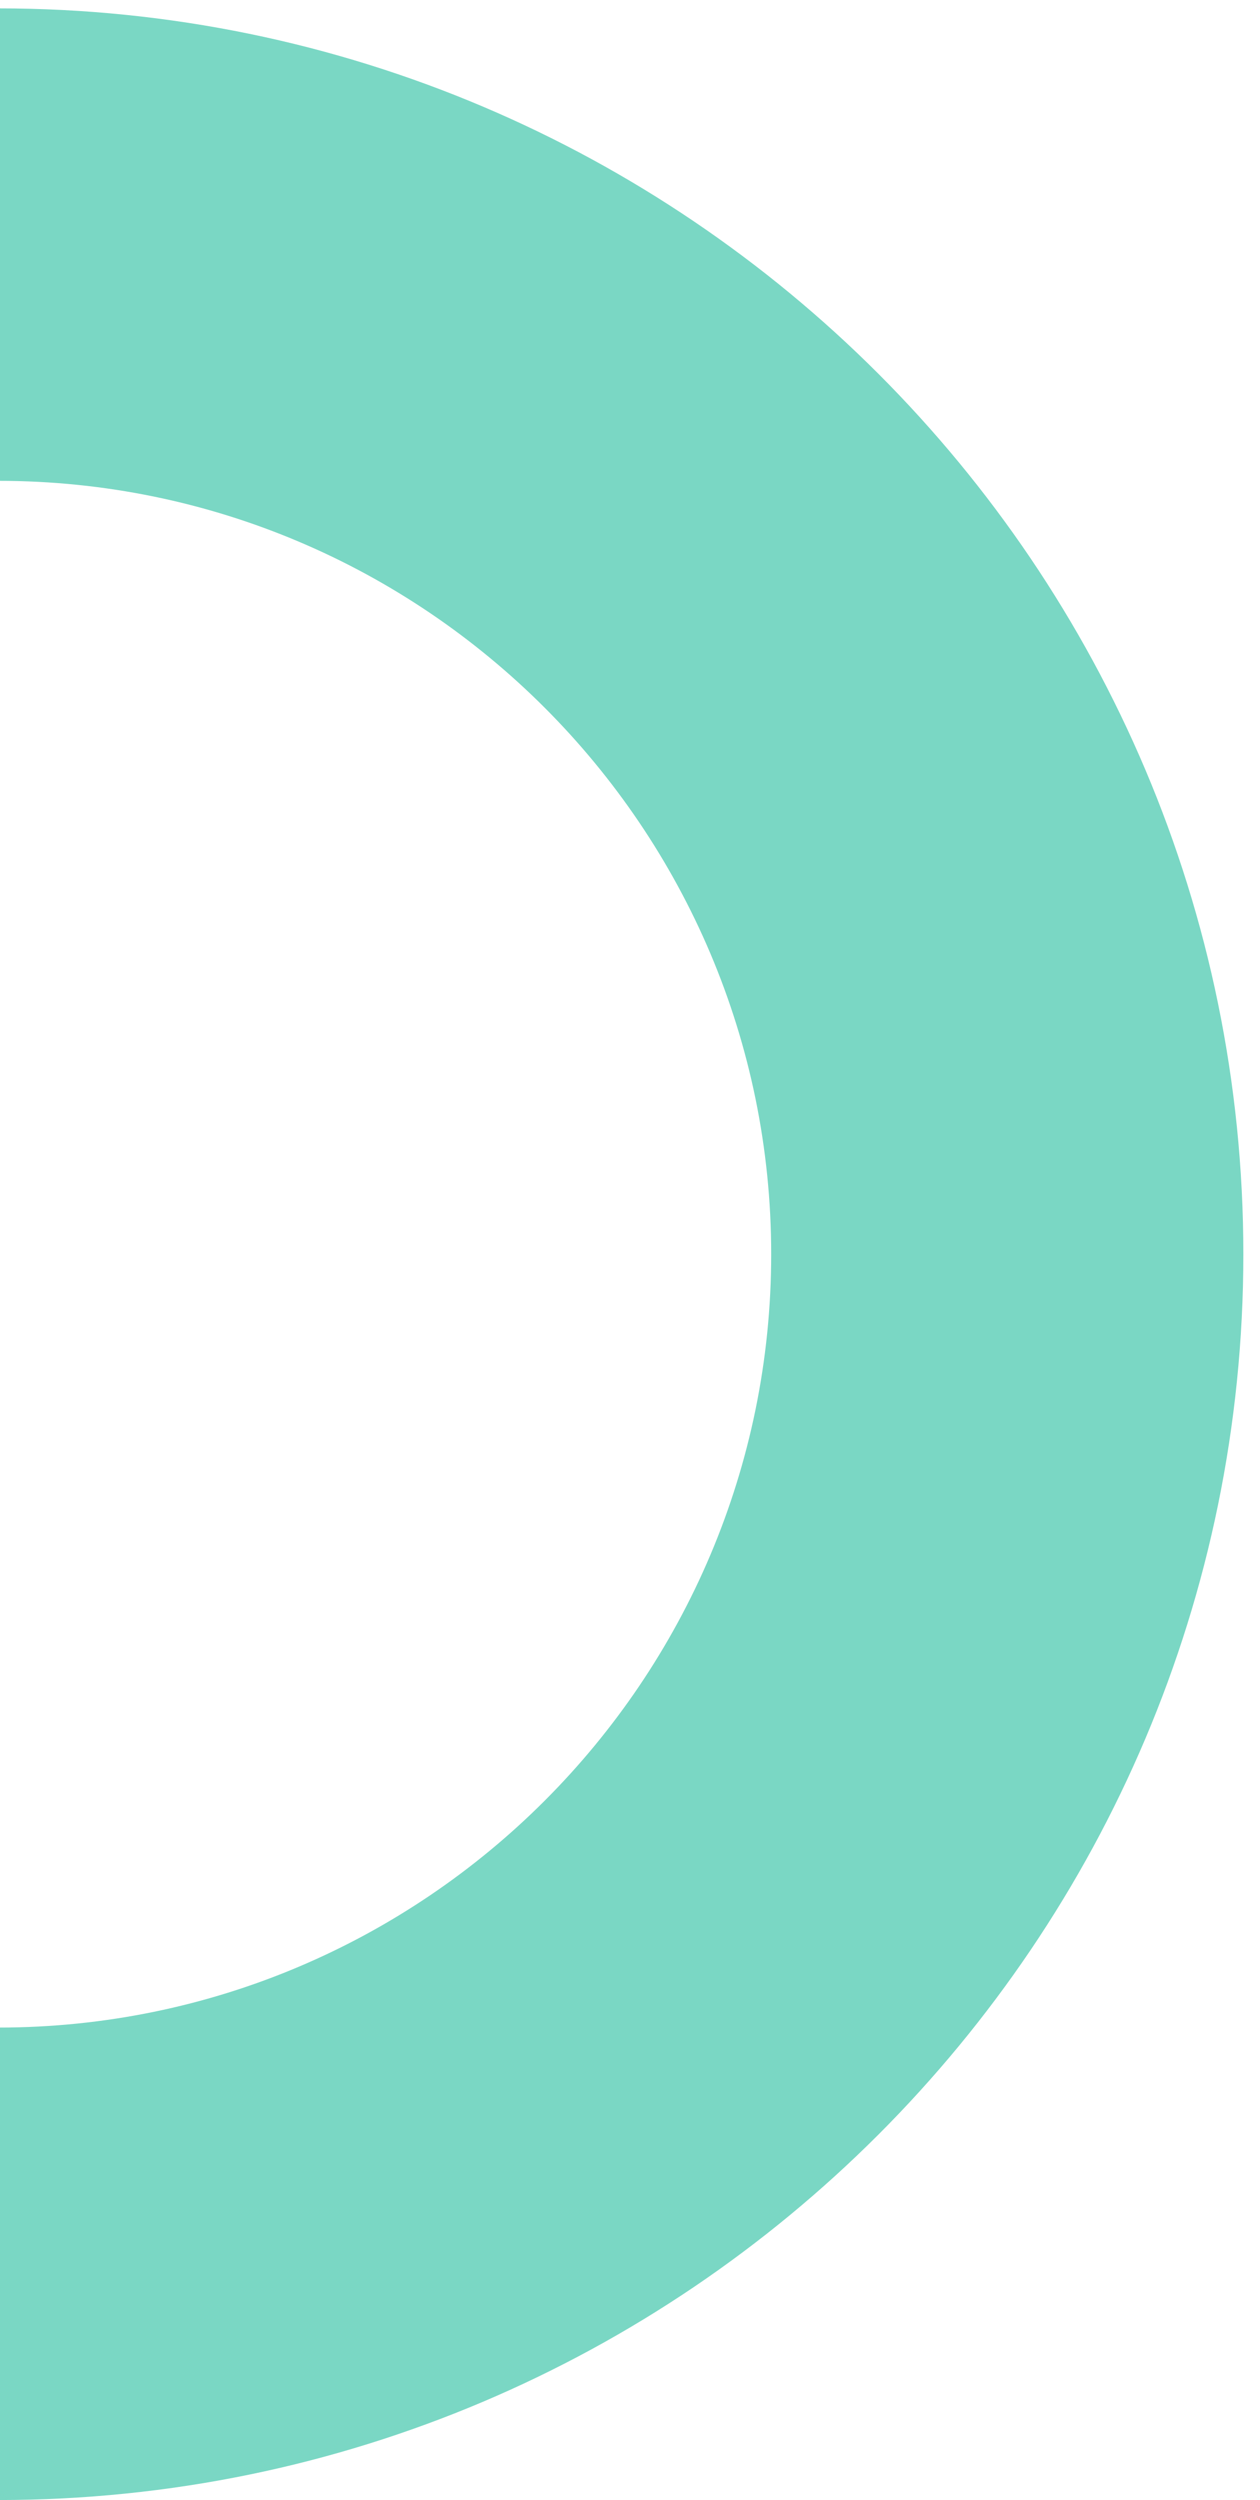 <?xml version="1.0" encoding="utf-8"?>
<!-- Generator: Adobe Illustrator 15.1.0, SVG Export Plug-In . SVG Version: 6.00 Build 0)  -->
<!DOCTYPE svg PUBLIC "-//W3C//DTD SVG 1.1//EN" "http://www.w3.org/Graphics/SVG/1.1/DTD/svg11.dtd">
<svg version="1.1" id="Layer_1" xmlns="http://www.w3.org/2000/svg" xmlns:xlink="http://www.w3.org/1999/xlink" x="0px" y="0px"
	 width="101.639px" height="201.533px" viewBox="0 0 101.639 201.533" enable-background="new 0 0 101.639 201.533"
	 xml:space="preserve">
<path fill="#7AD7C4" d="M-0.115,0.675v38.086c34.368,0.011,62.324,27.973,62.324,62.343c0,34.371-27.956,62.332-62.324,62.342
	v38.087c55.368-0.011,100.411-45.058,100.411-100.429C100.297,45.733,55.254,0.685-0.115,0.675z"/>
</svg>
